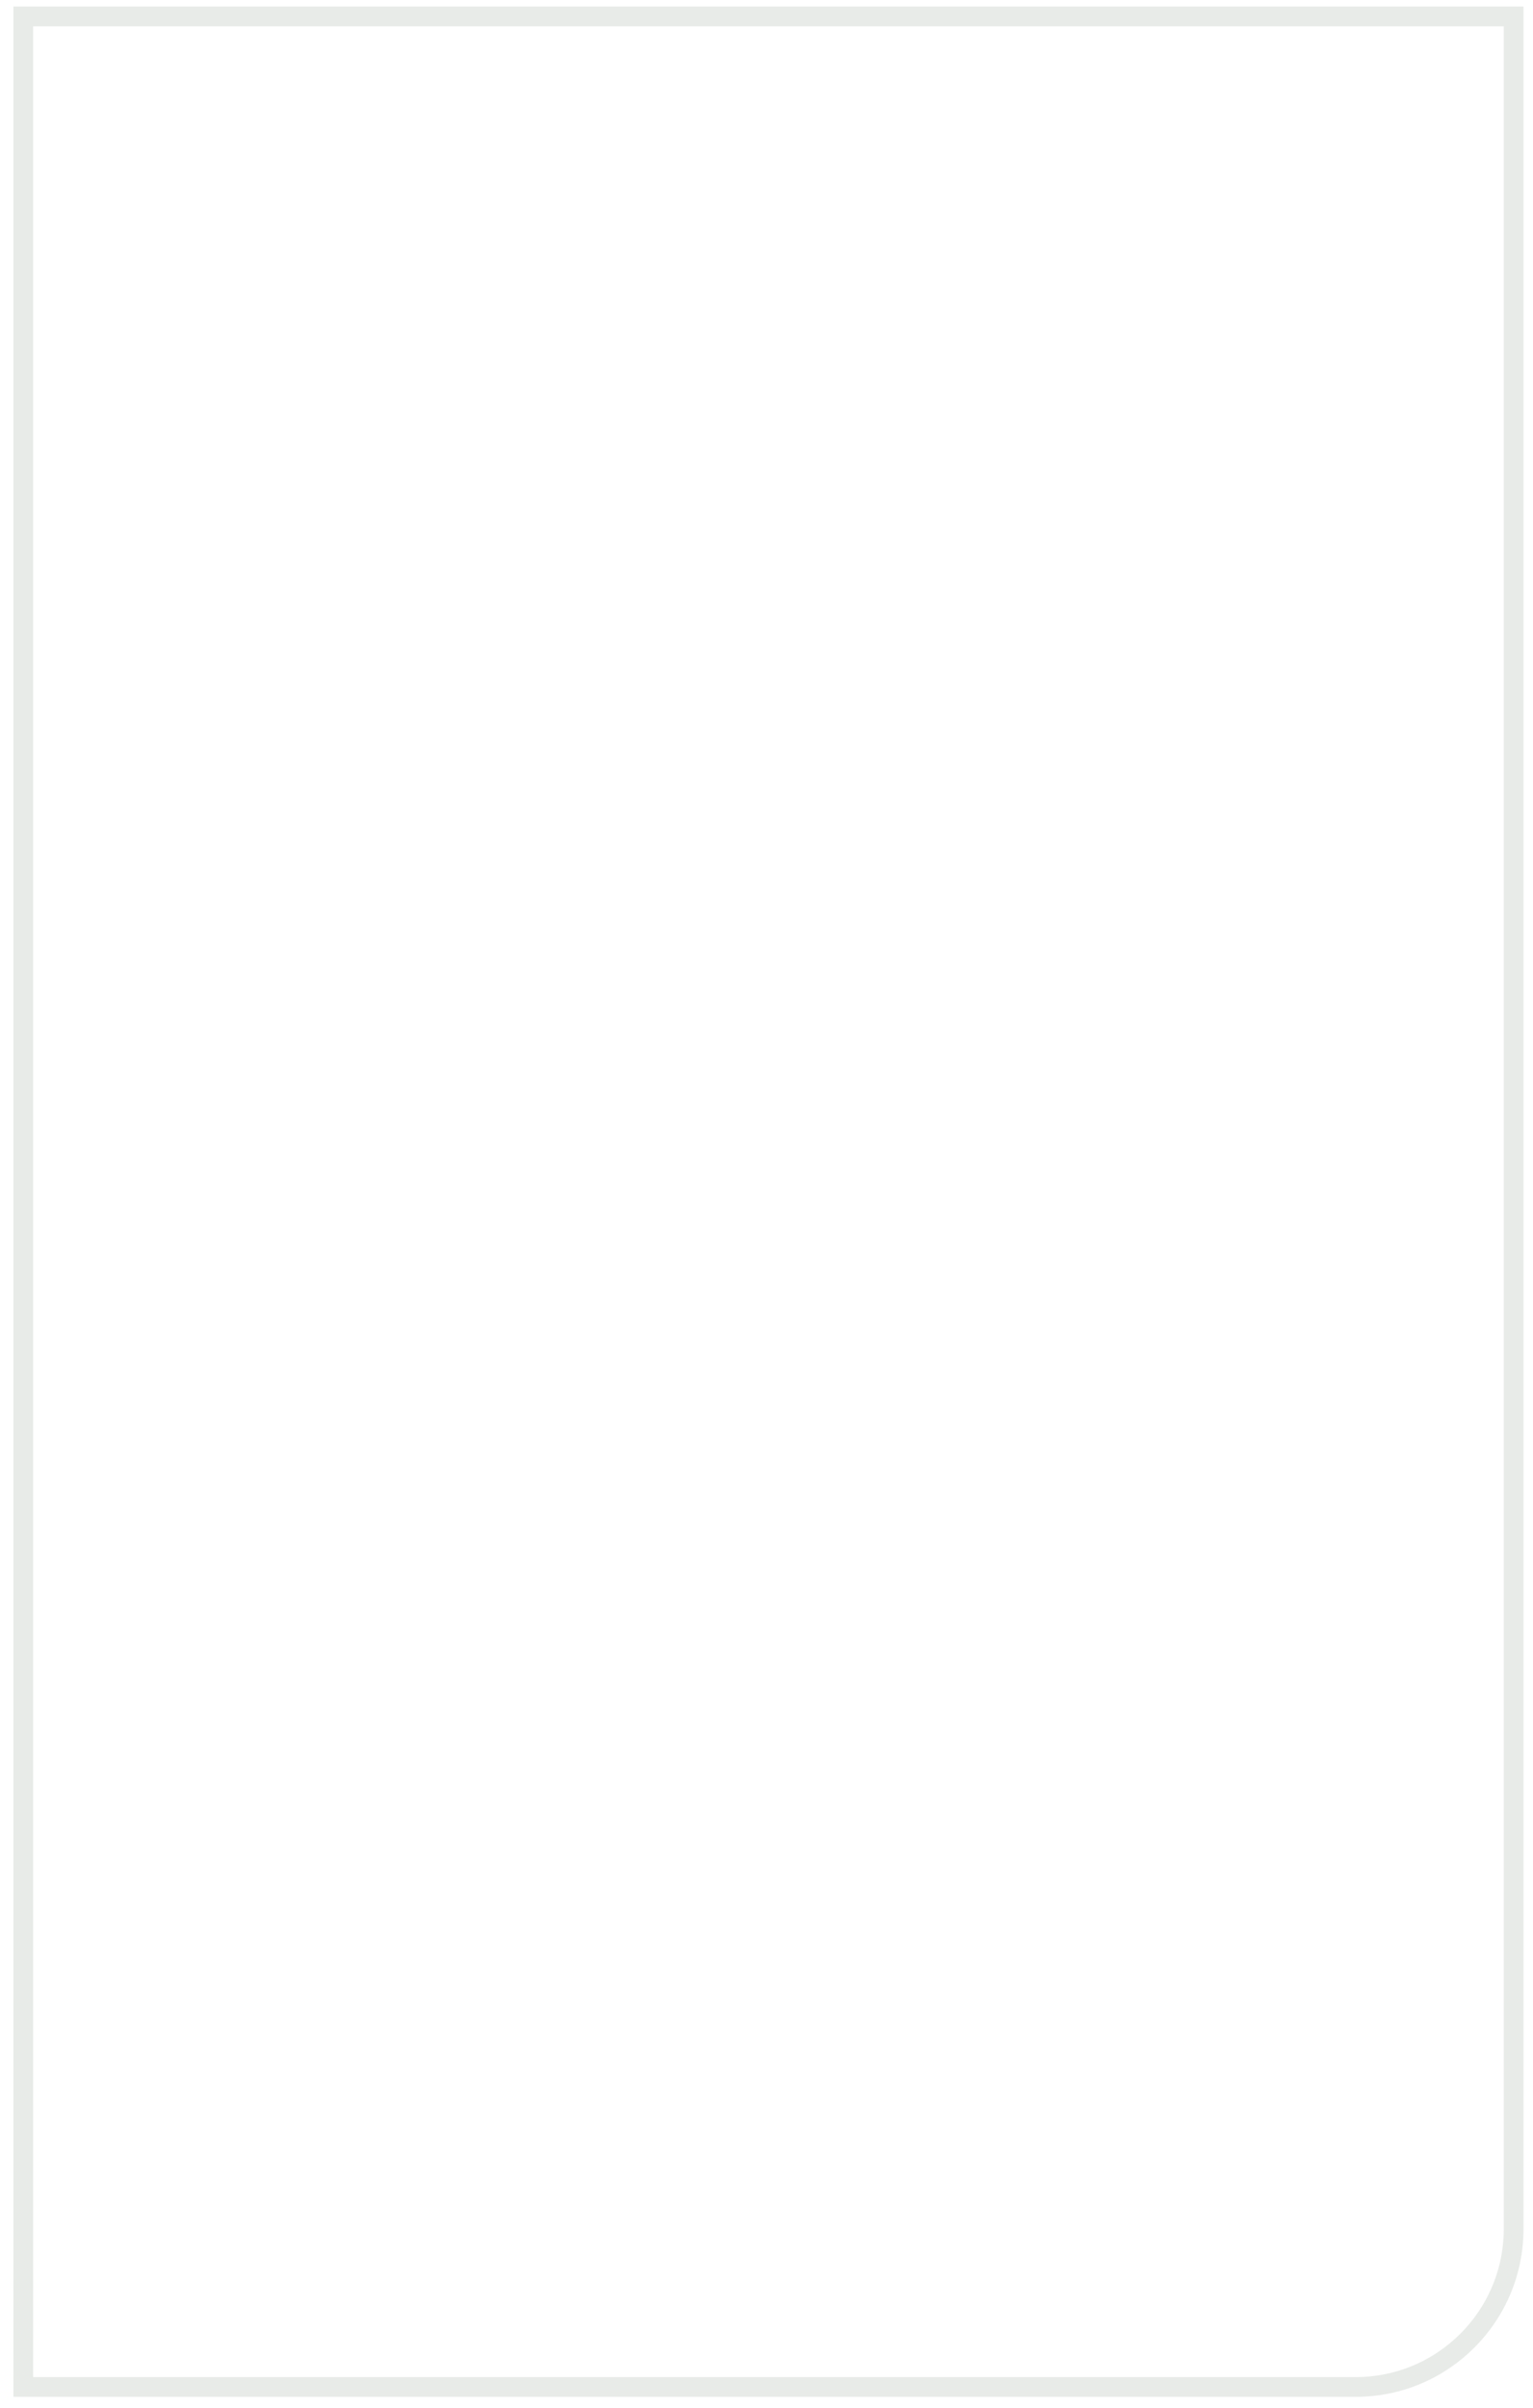 <svg width="86" height="135" viewBox="0 0 86 135" fill="none" xmlns="http://www.w3.org/2000/svg">
<path opacity="0.5" d="M1.306 0.92L1.306 133.806L76.054 133.806C80.946 133.806 84.913 129.839 84.913 124.947L84.913 0.92L1.306 0.92Z" stroke="#D3D8D3" stroke-width="1.107"/>
</svg>
